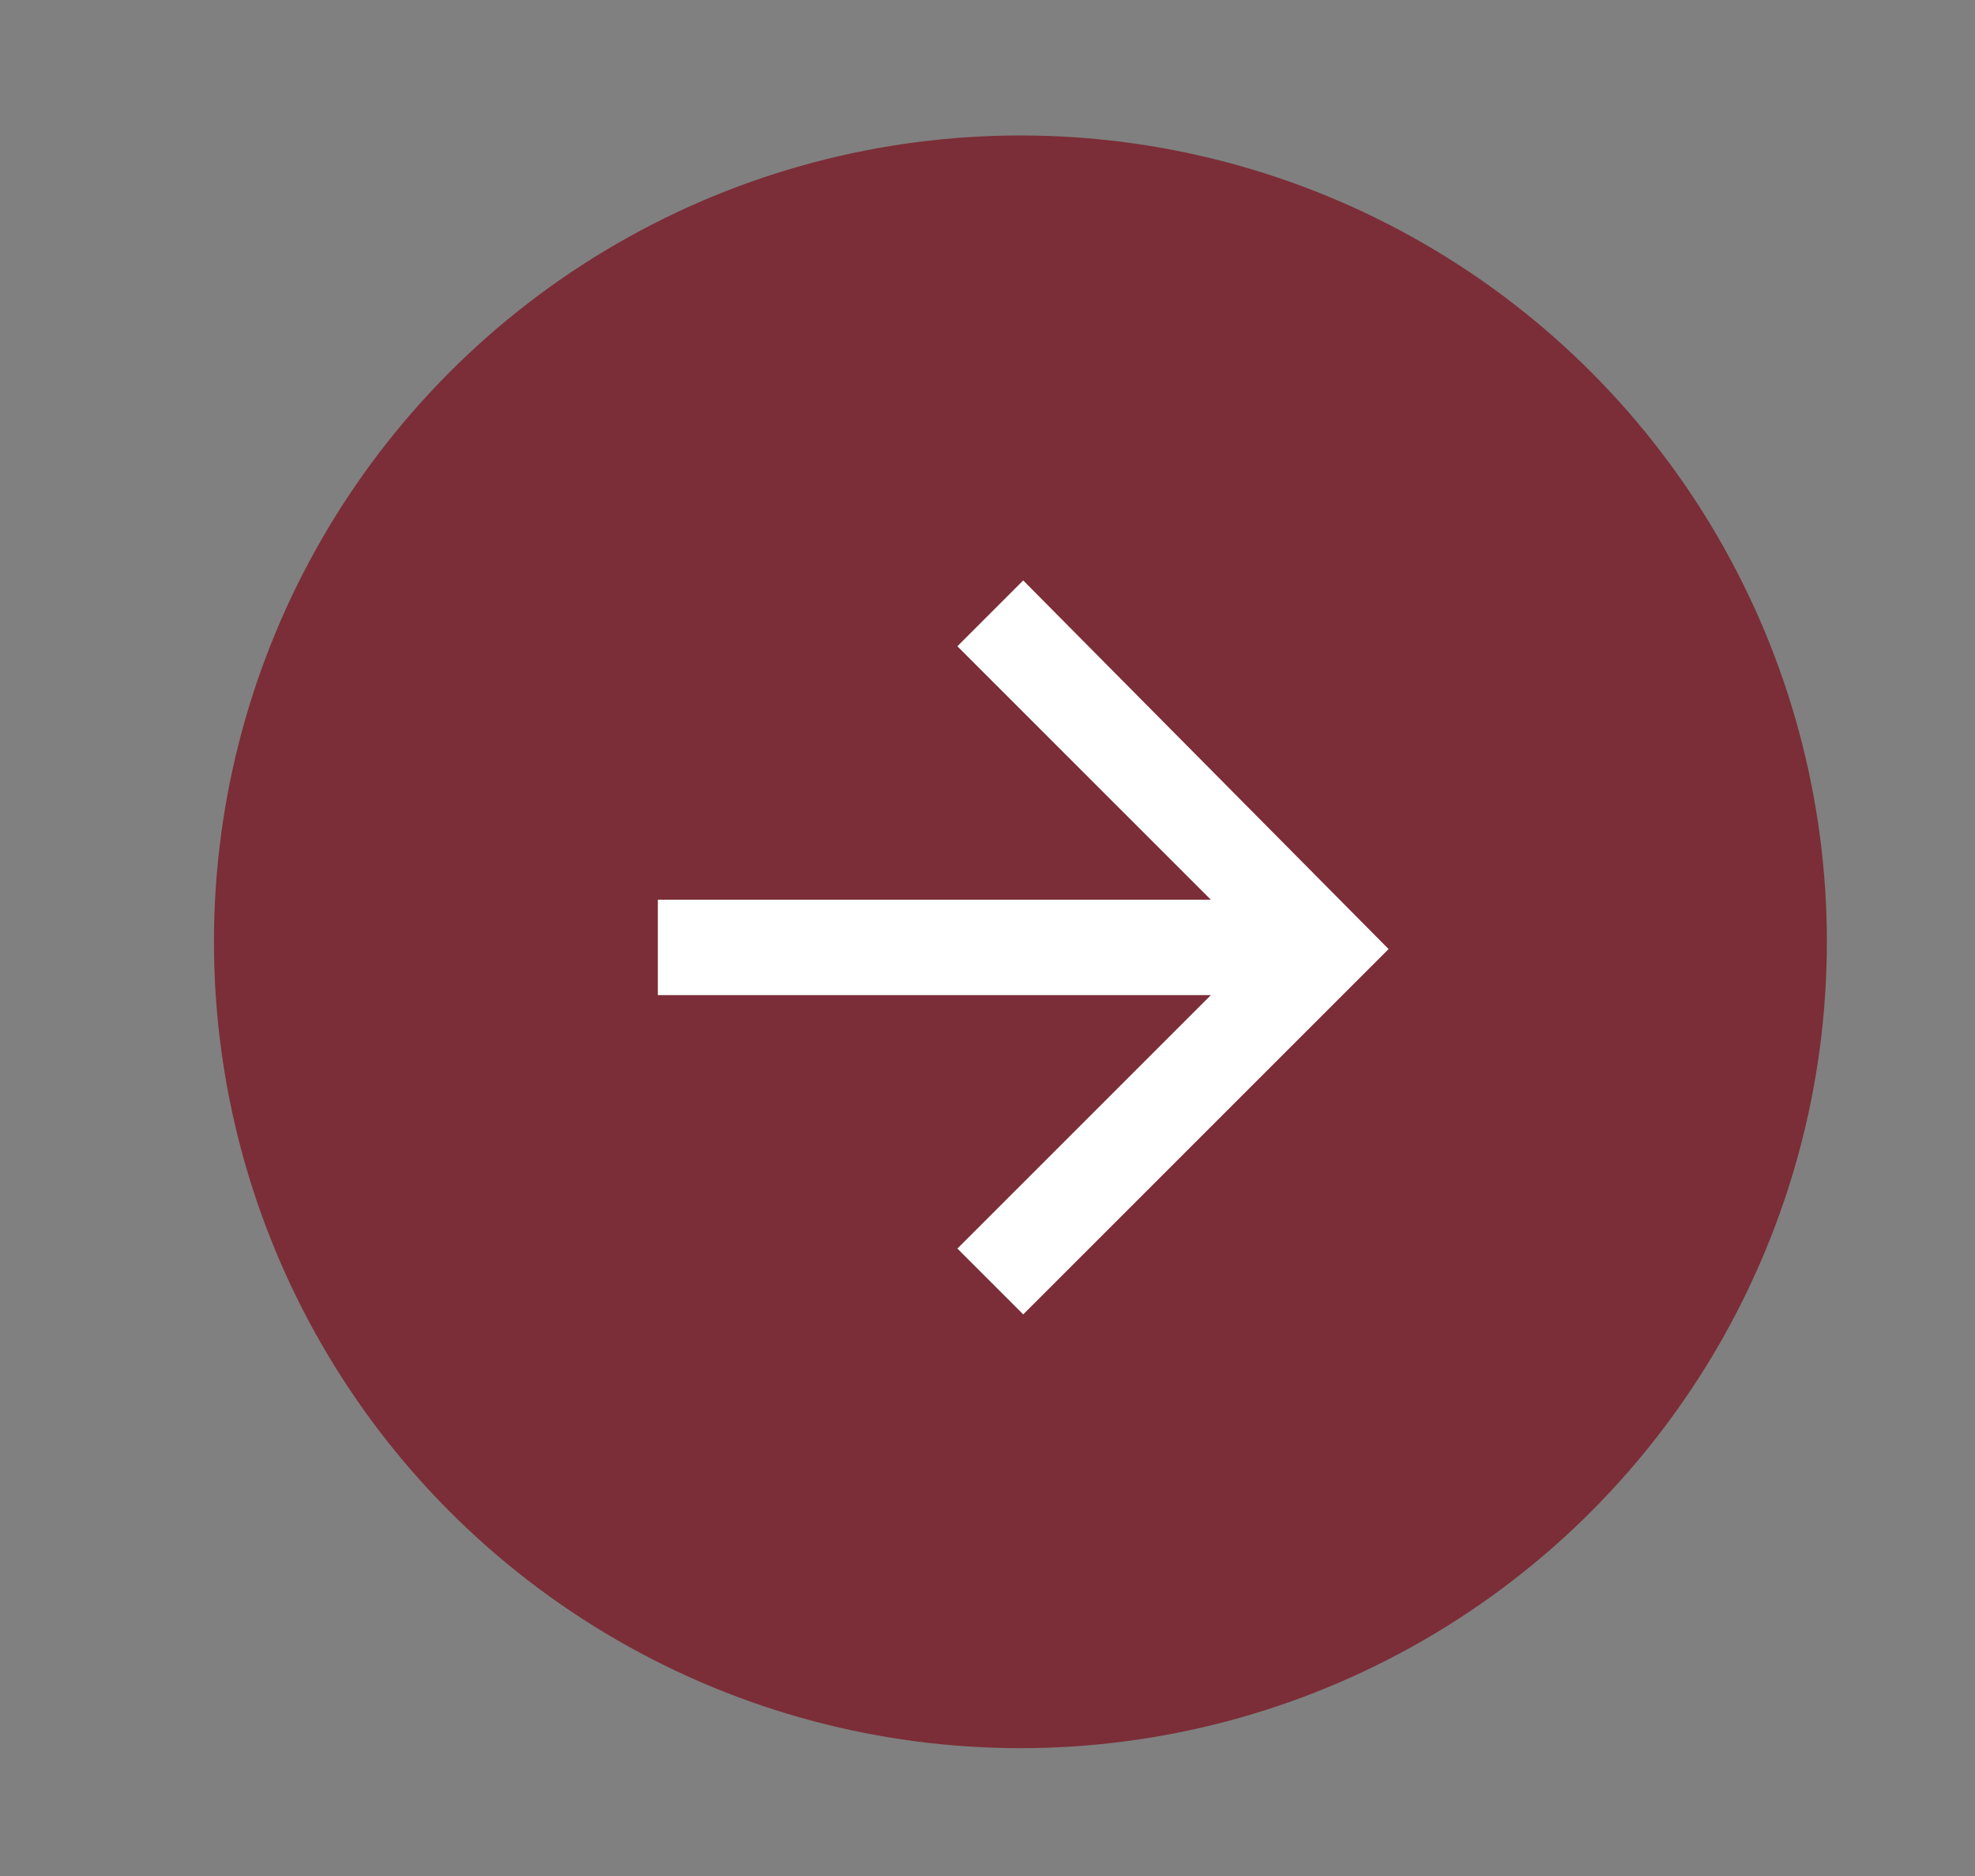 <svg xmlns="http://www.w3.org/2000/svg" xmlns:xlink="http://www.w3.org/1999/xlink" id="Layer_1" x="0px" y="0px" viewBox="0 0 60 57" style="enable-background:new 0 0 60 57;" xml:space="preserve">
<rect x="0" y="0" width="60" height="57" fill="#808080" stroke="none"/>
<style type="text/css">
	.st0{fill:#7B2E37;}
	.st1{fill:#FFFFFF;}
</style>
<g id="Group_115" transform="translate(-307 -299.884)">
	<circle id="Ellipse_7" class="st0" cx="338" cy="328.5" r="24.5"></circle>
	<g id="Symbol_82" transform="translate(320.485 313.32)">
		<path id="Path_10" class="st1" d="M17.6,4.2l-2,2l7.7,7.7H6.5v2.9h16.8l-7.7,7.7l2,2l11.1-11.1L17.6,4.2z"></path>
	</g>
</g>
</svg>